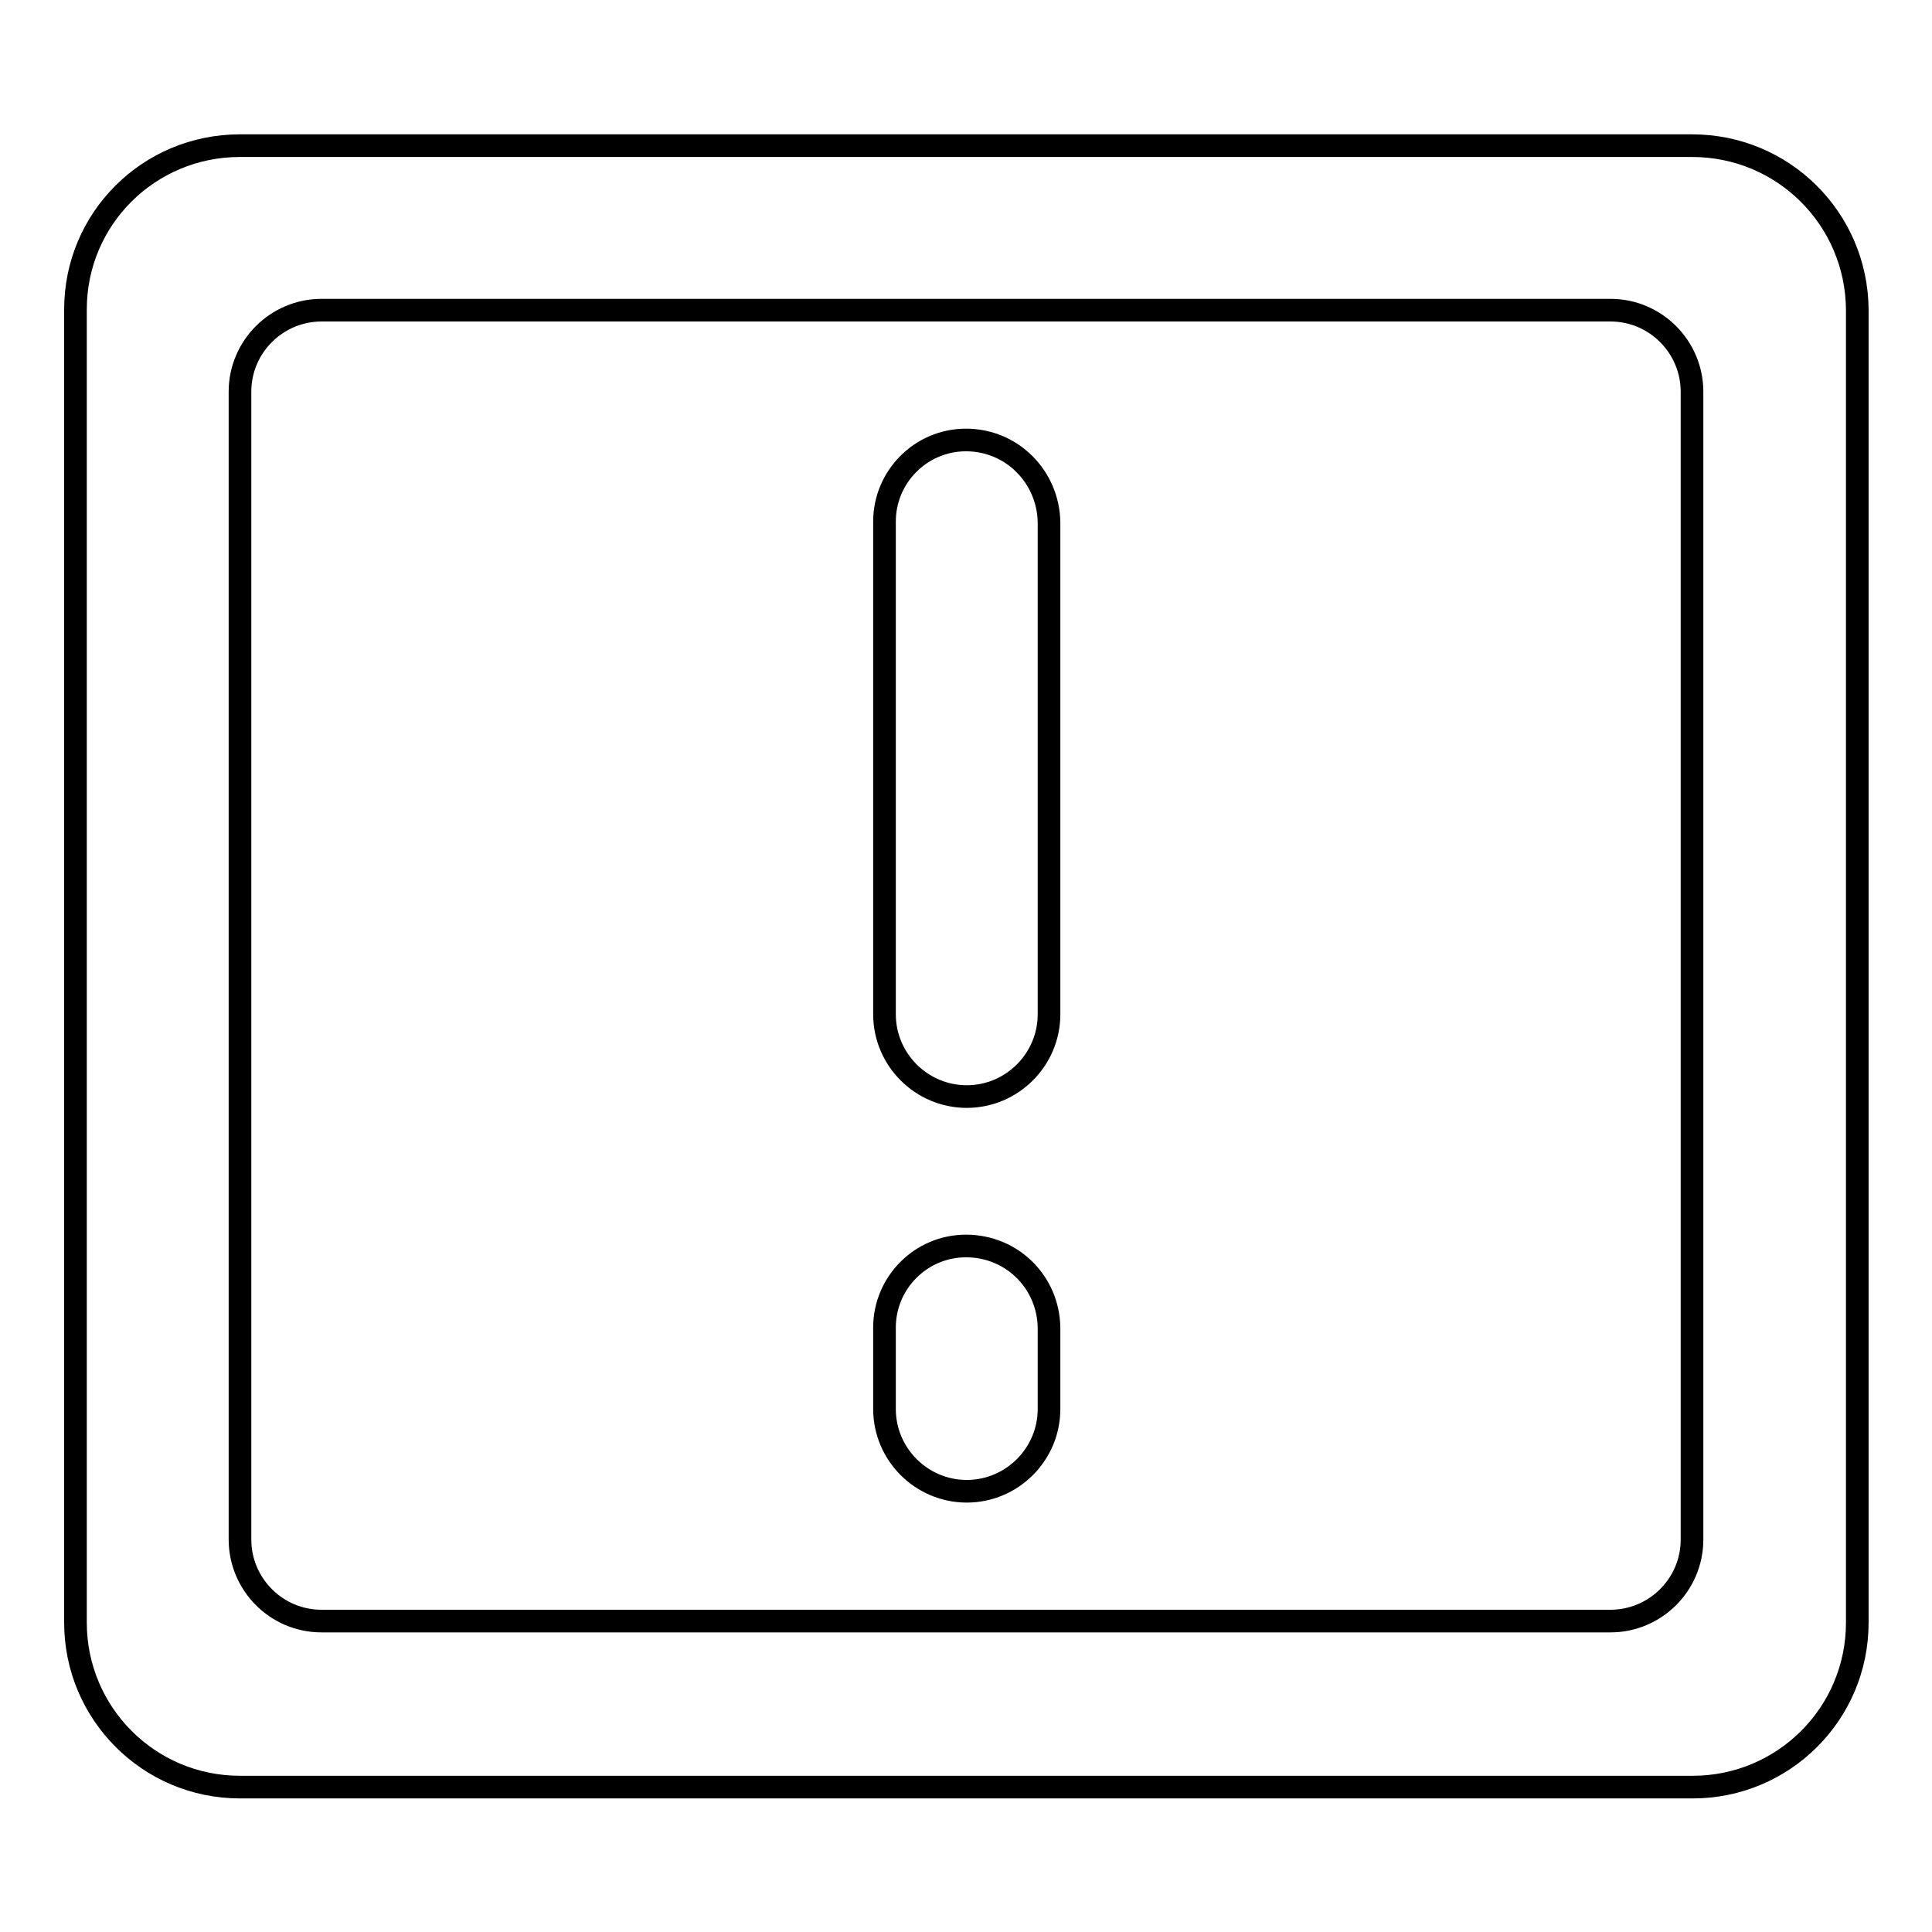 <?xml version="1.0" encoding="utf-8"?>
<!-- Svg Vector Icons : http://www.onlinewebfonts.com/icon -->
<!DOCTYPE svg PUBLIC "-//W3C//DTD SVG 1.1//EN" "http://www.w3.org/Graphics/SVG/1.1/DTD/svg11.dtd">
<svg version="1.1" xmlns="http://www.w3.org/2000/svg" xmlns:xlink="http://www.w3.org/1999/xlink" x="0px" y="0px" viewBox="0 0 256 256" enable-background="new 0 0 256 256" xml:space="preserve">
<g> <path stroke-width="3" fill-opacity="0" stroke="#000000"  d="M128,58.3c-6,0-10.8,4.9-10.8,10.8v65.3c0,6,4.9,10.9,10.9,10.9c6,0,10.9-4.9,10.9-10.9V69.2 C138.9,63.2,134.1,58.3,128,58.3C128,58.3,128,58.3,128,58.3z M128,165.1c-6,0-10.8,4.9-10.8,10.8l0,0v10.8c0,6,4.9,10.9,10.9,10.9 c6,0,10.9-4.9,10.9-10.9v-10.8C138.9,169.9,134.1,165.1,128,165.1C128,165.1,128,165.1,128,165.1z M224.2,19.3H31.8 C19.7,19.3,10,29,10,41l0,0V215c0,12,9.7,21.8,21.8,21.8h192.5c12,0,21.8-9.7,21.8-21.8V41C246,29,236.3,19.3,224.2,19.3 L224.2,19.3z M224.2,133v71c0,6-4.9,10.8-10.8,10.8l0,0H42.6c-6,0-10.8-4.9-10.8-10.8l0,0V51.9c0-6,4.9-10.8,10.8-10.8h170.8 c6,0,10.8,4.9,10.8,10.8l0,0V133z"/></g>
</svg>
